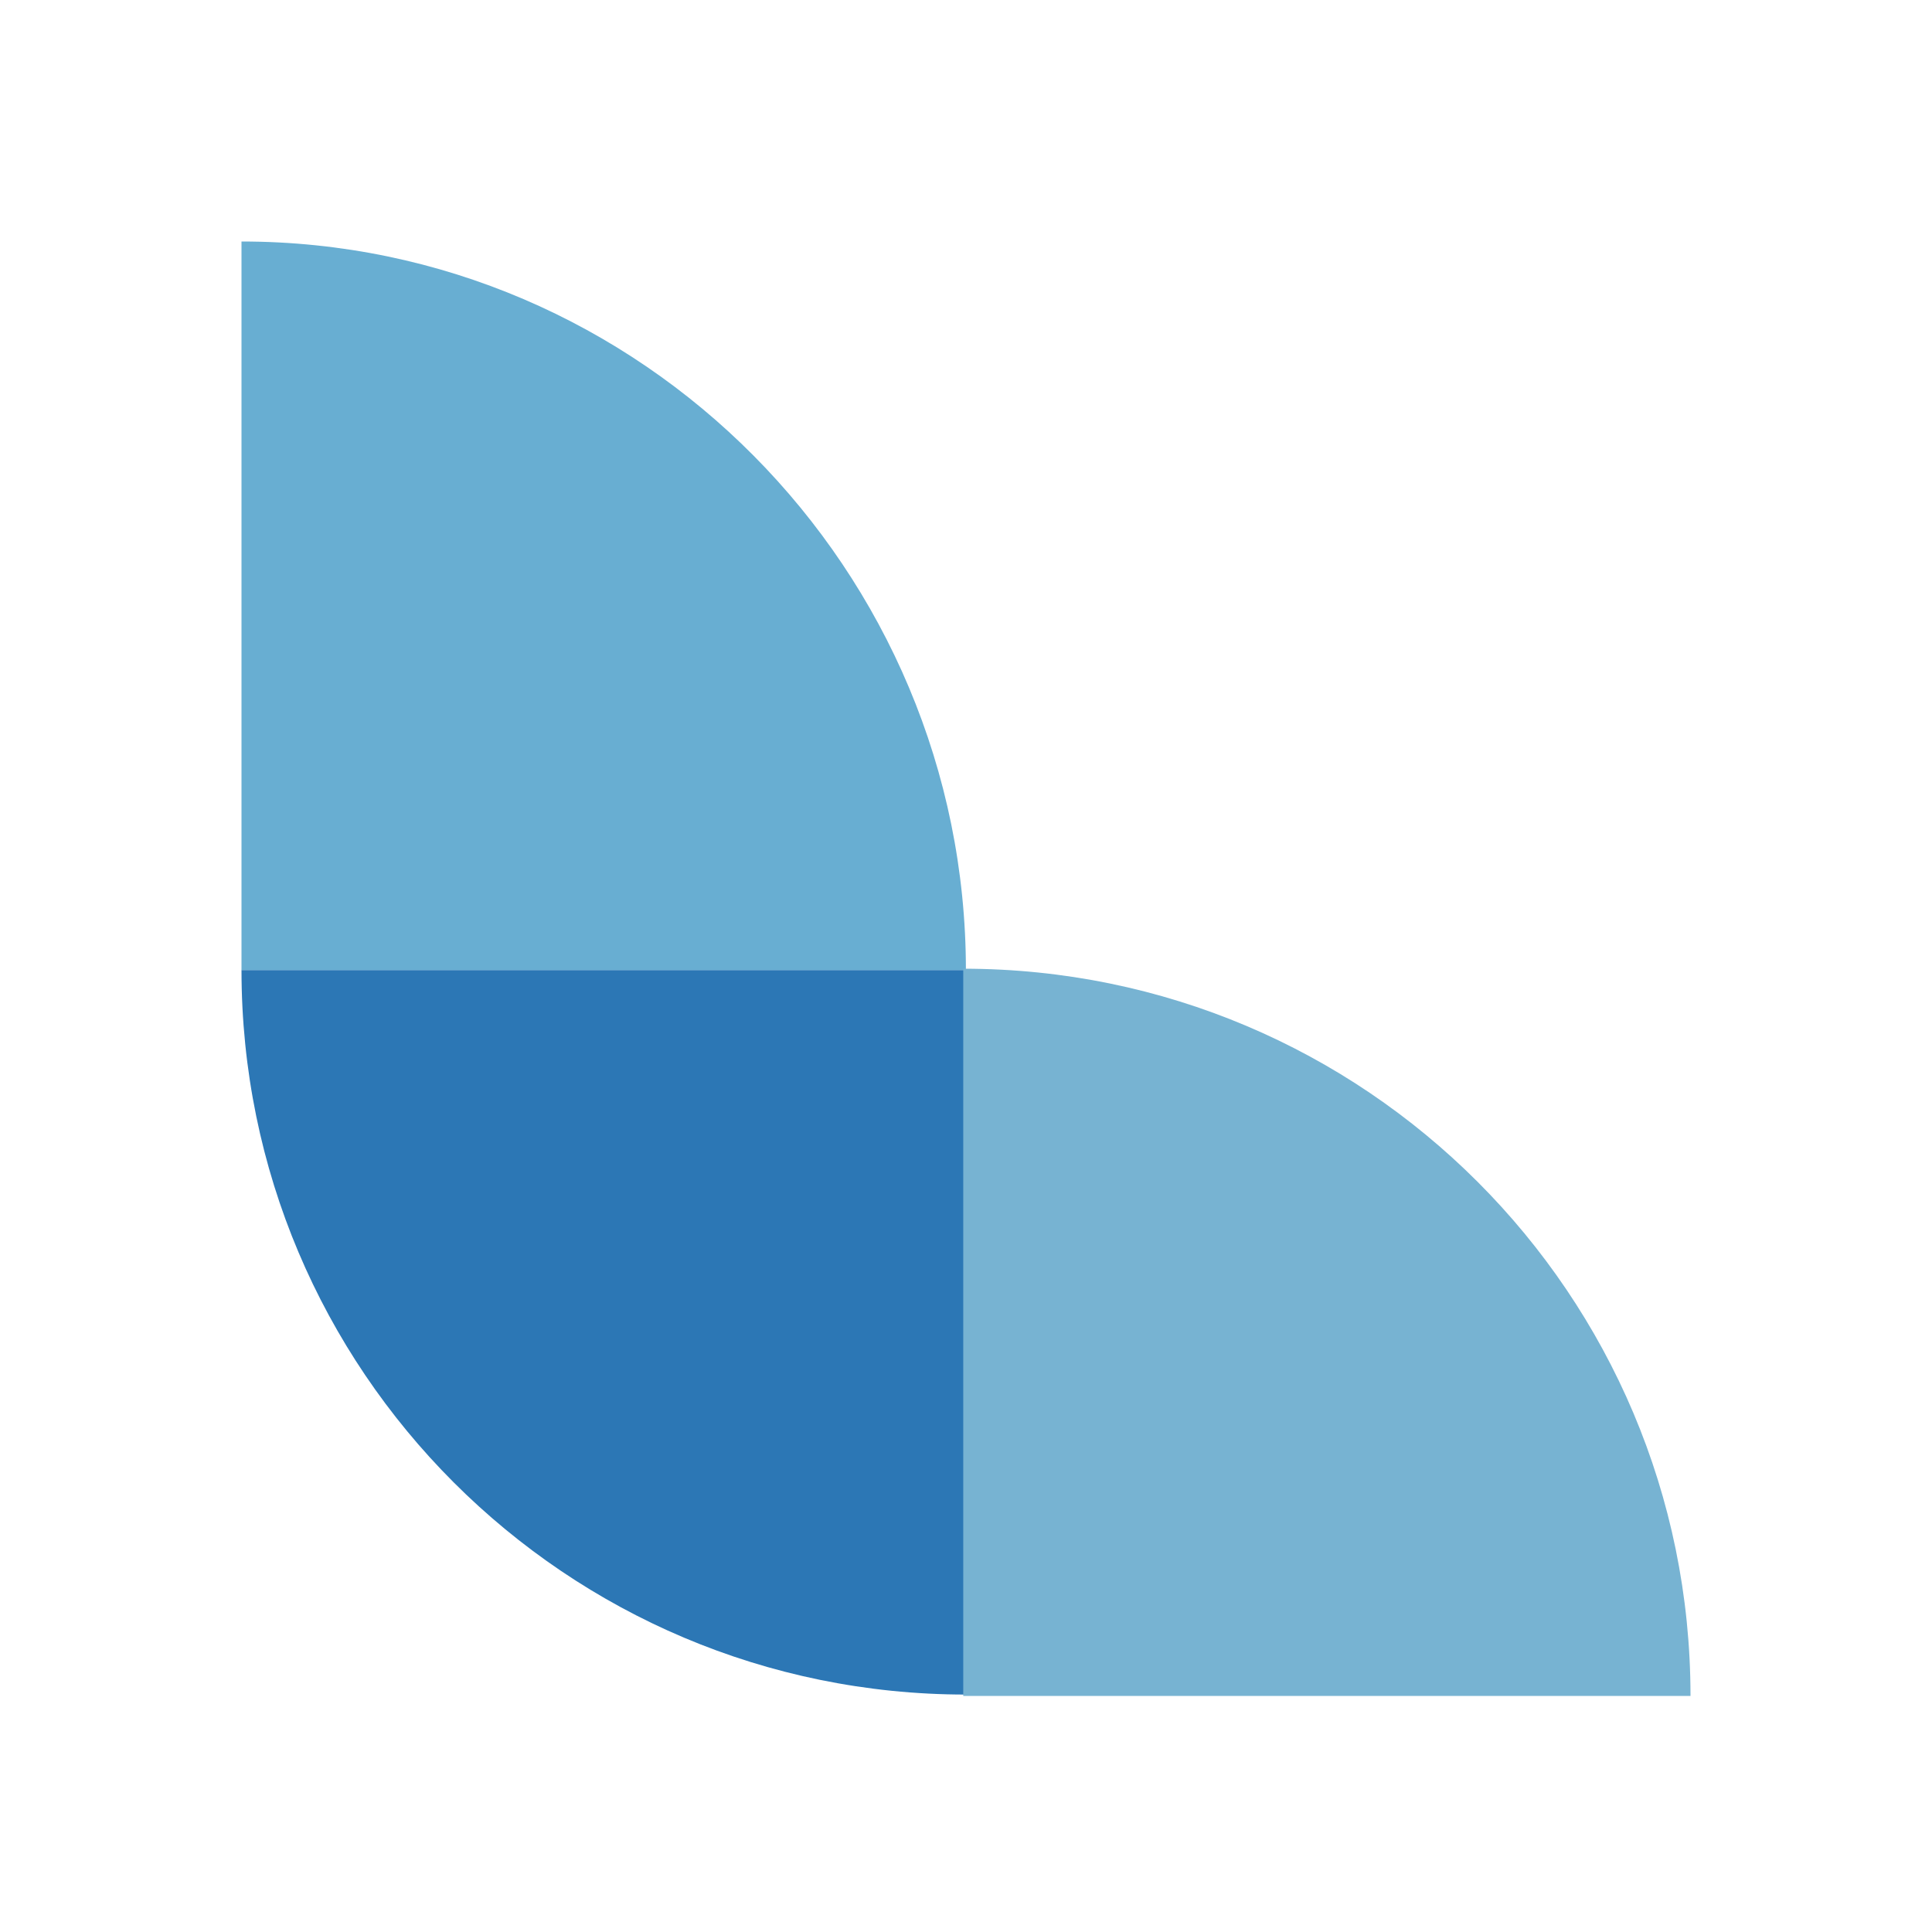 <svg xmlns="http://www.w3.org/2000/svg" width="40" height="40" viewBox="0 0 40 40" fill="none"><path d="M5 20.086L19.998 20.086C19.998 11.803 13.283 5 5 5L5 20.086Z" fill="#68AED2"></path><path d="M5 20.085C5 28.369 11.715 35.084 19.998 35.084L19.998 20.085L5 20.085Z" fill="#2C77B5"></path><path d="M35 35.113L19.943 35.113L19.943 20.056C28.259 20.056 35 26.798 35 35.113Z" fill="#77B3D2"></path></svg>